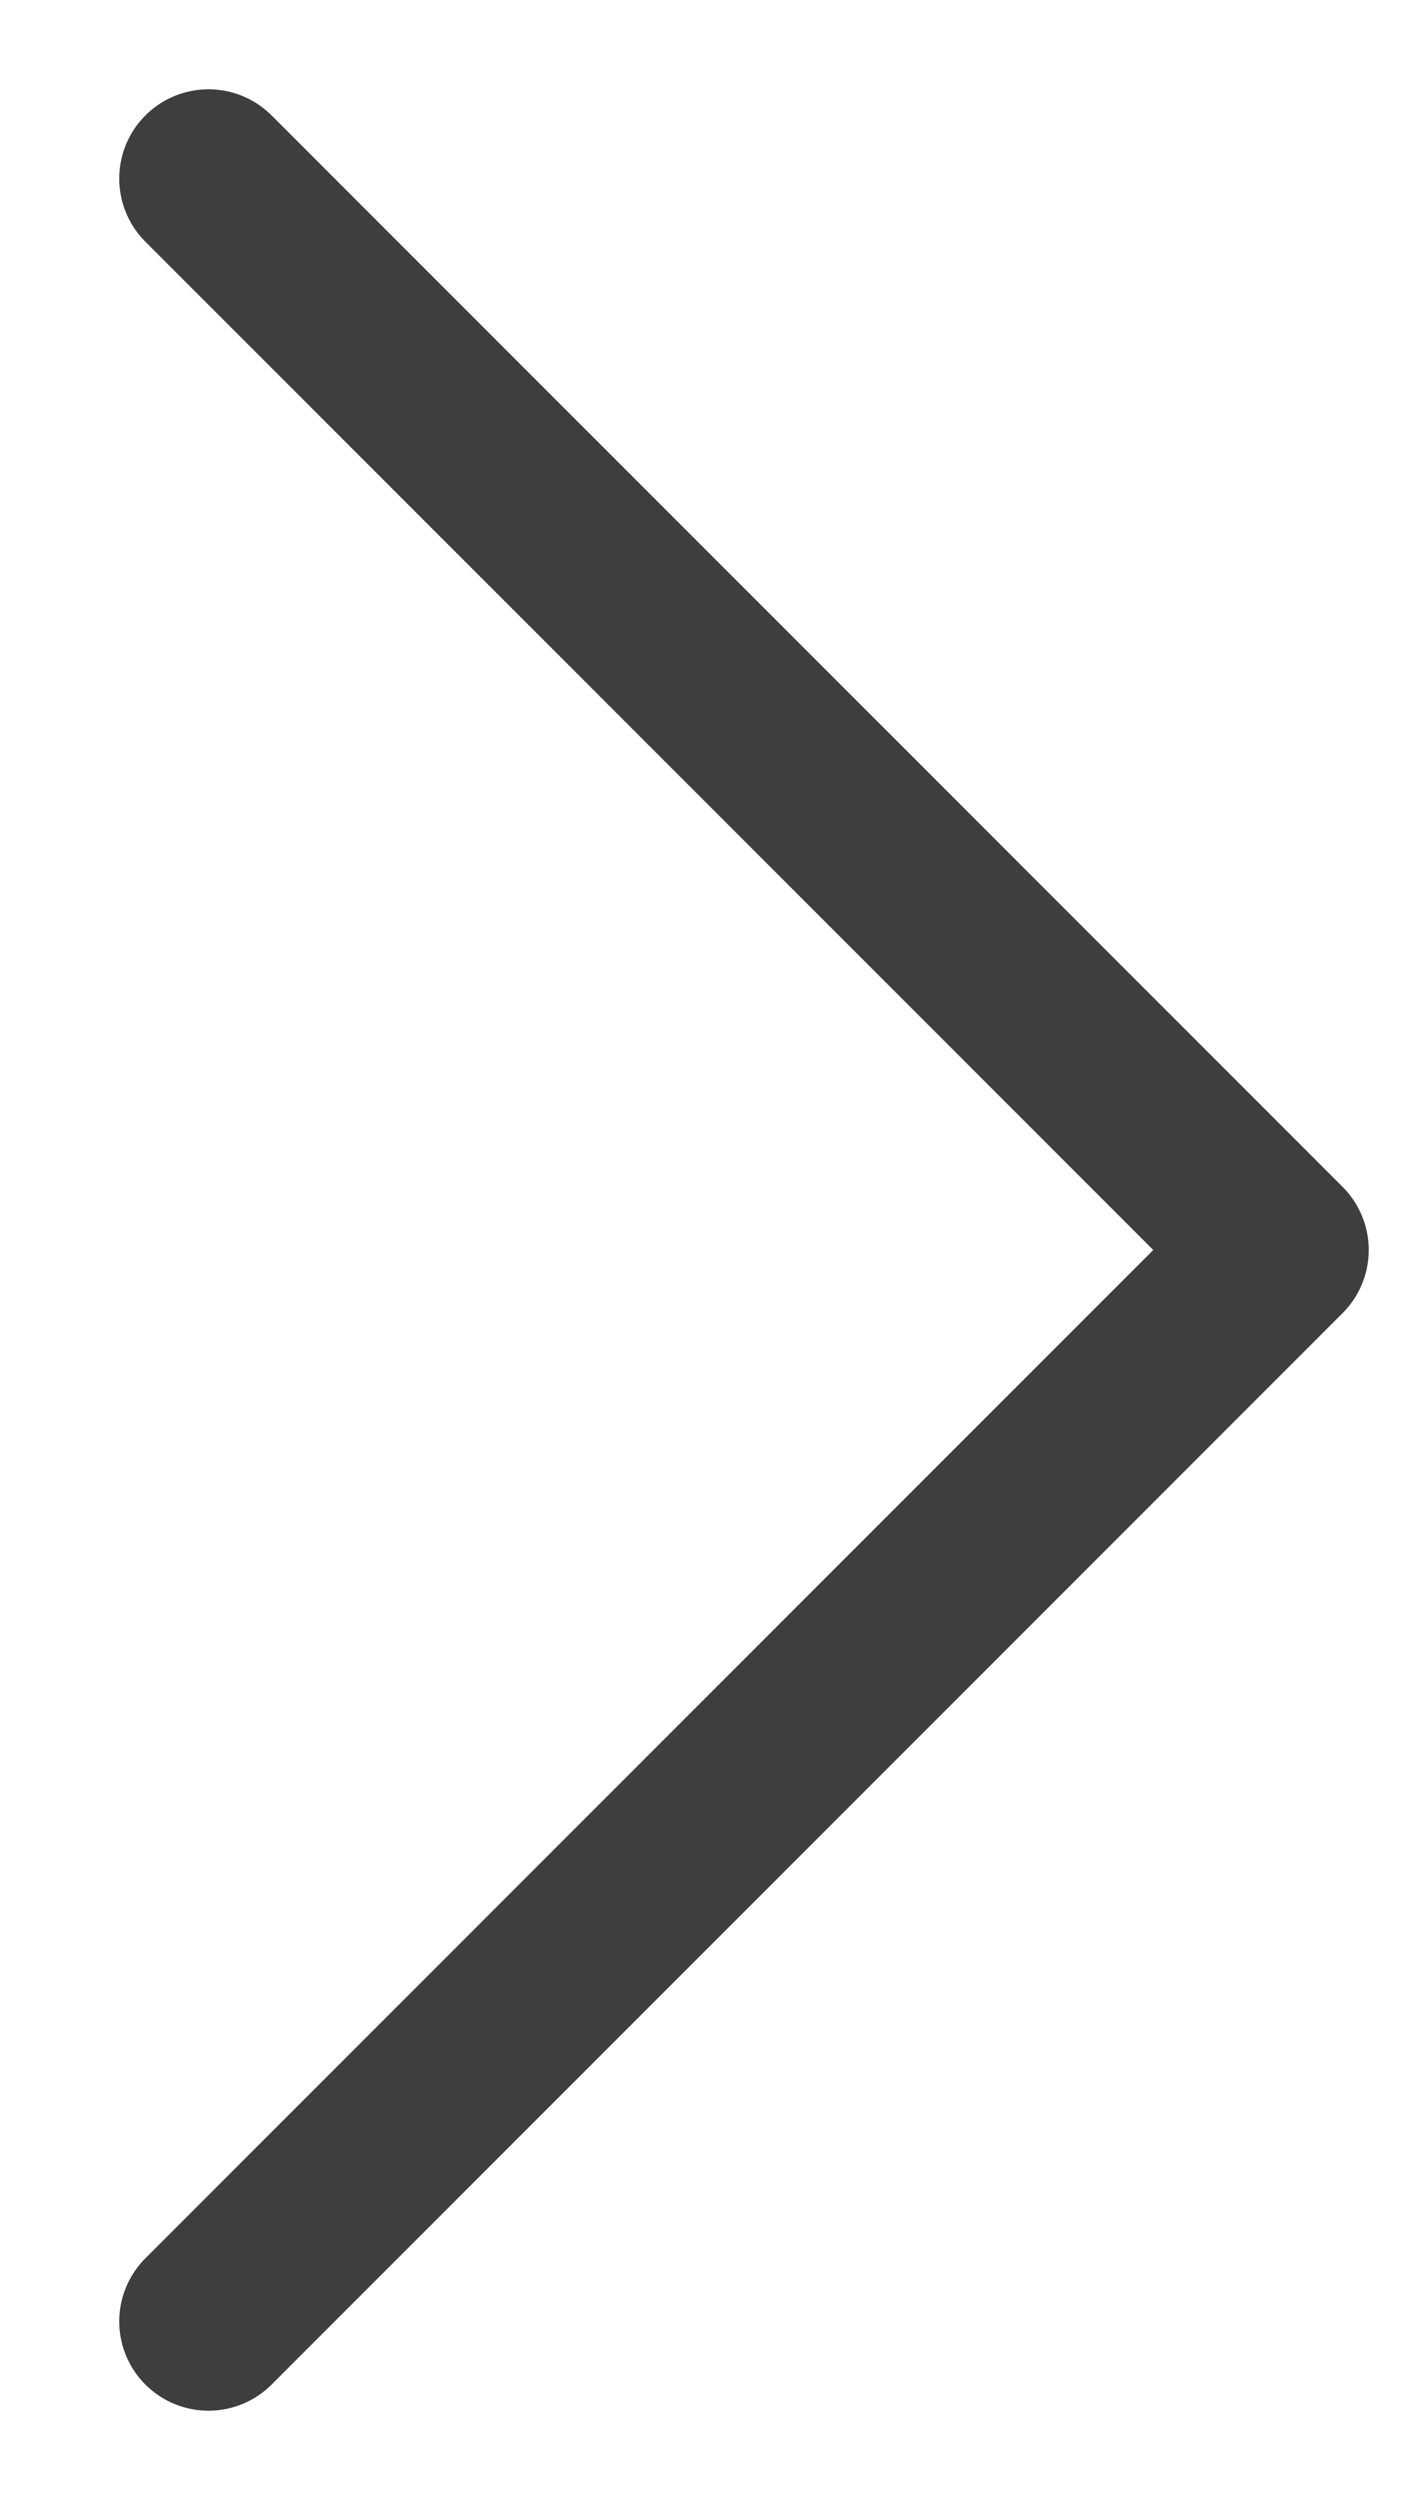 <svg width="8" height="14" viewBox="0 0 8 14" fill="none" xmlns="http://www.w3.org/2000/svg">
<path d="M1.168 1L7.168 7L1.168 13" stroke="#3E3E3E" stroke-linecap="round" stroke-linejoin="round"/>
</svg>

